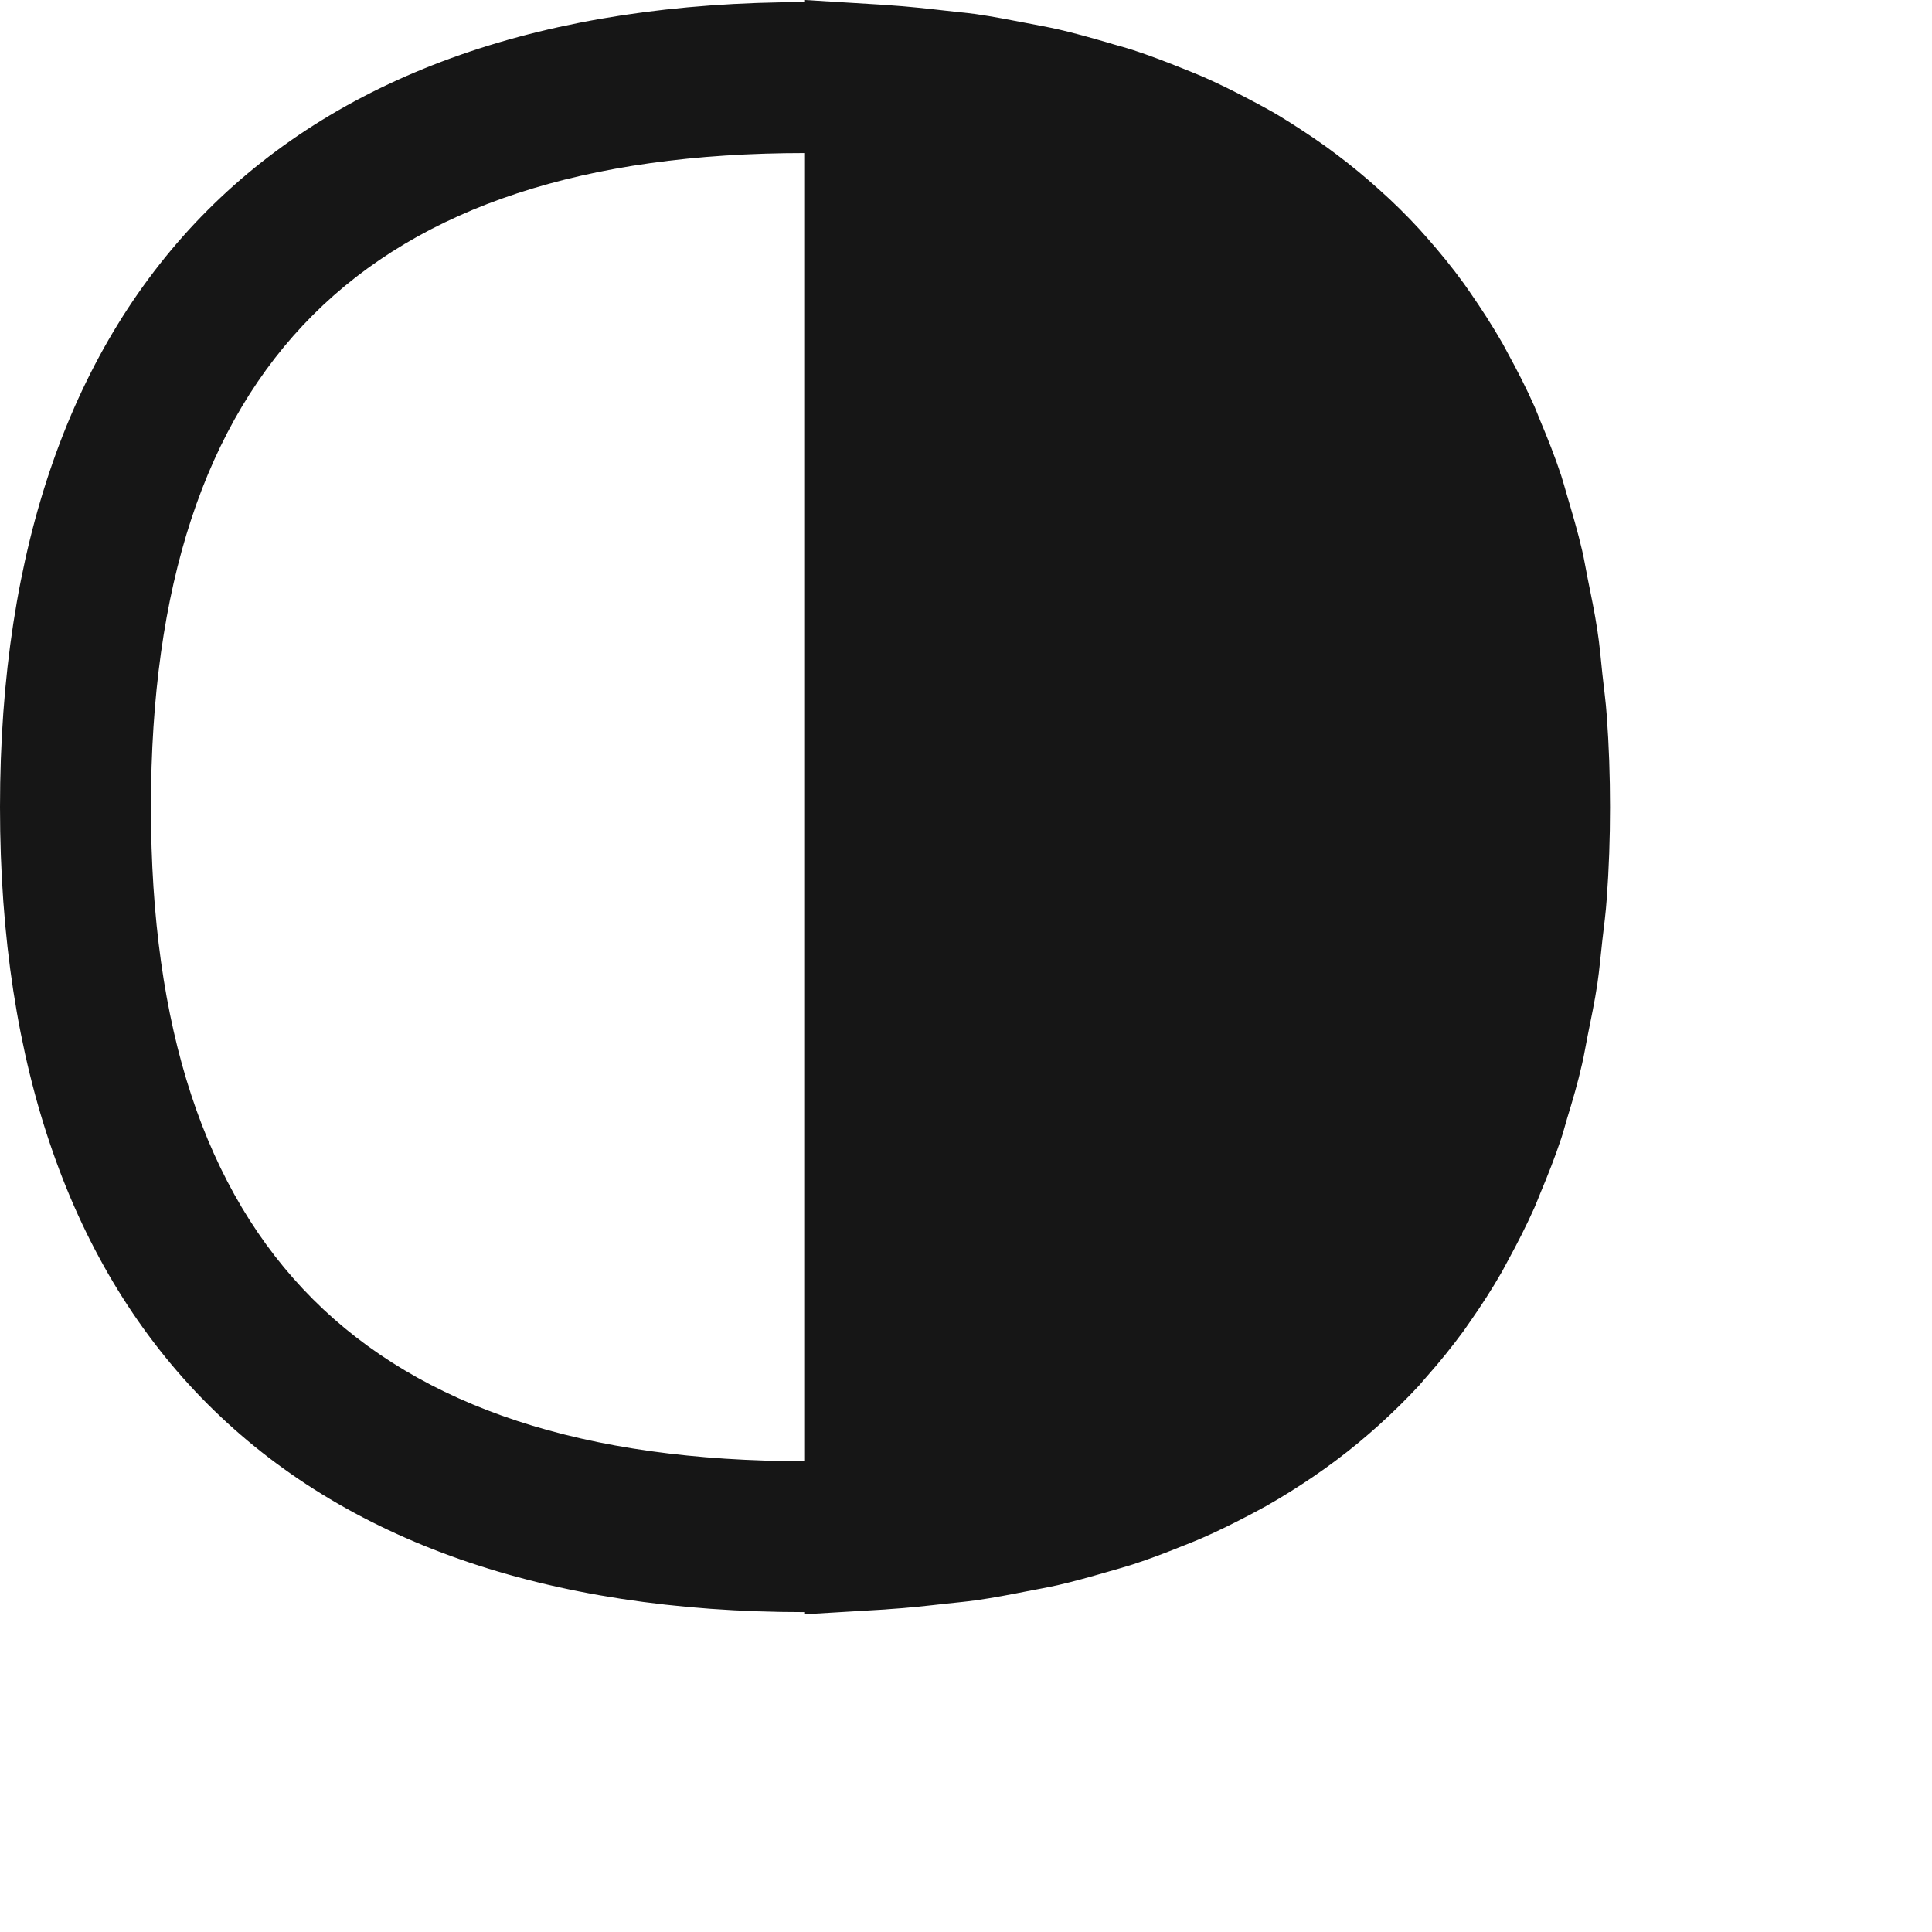 <svg width="32" height="32" viewBox="0 0 32 32" fill="none" xmlns="http://www.w3.org/2000/svg">
<style>
    path {
        fill: #161616;
    }
    @media (prefers-color-scheme: dark) {
        path {
            fill: #ECECE3;
        }
    }
</style>
<path d="M23.633 22.799C23.847 22.558 24.049 22.307 24.243 22.043C24.278 21.994 24.312 21.944 24.346 21.895C24.533 21.628 24.712 21.352 24.878 21.062C24.91 21.005 24.94 20.945 24.972 20.887C25.129 20.601 25.28 20.304 25.416 20C25.449 19.926 25.477 19.848 25.509 19.772C25.634 19.473 25.754 19.171 25.859 18.855C25.894 18.75 25.922 18.639 25.954 18.532C26.045 18.234 26.134 17.935 26.204 17.622C26.24 17.469 26.265 17.308 26.297 17.152C26.353 16.871 26.413 16.591 26.457 16.297C26.492 16.062 26.512 15.816 26.54 15.573C26.568 15.331 26.597 15.118 26.613 14.881C26.649 14.391 26.667 13.887 26.667 13.368C26.667 12.849 26.649 12.344 26.613 11.853C26.597 11.616 26.564 11.392 26.54 11.161C26.516 10.93 26.494 10.672 26.457 10.437C26.413 10.143 26.353 9.863 26.297 9.582C26.265 9.426 26.24 9.265 26.204 9.113C26.131 8.799 26.042 8.5 25.954 8.202C25.922 8.095 25.893 7.984 25.859 7.879C25.754 7.562 25.634 7.26 25.509 6.963C25.477 6.888 25.449 6.808 25.416 6.734C25.28 6.427 25.129 6.133 24.972 5.847C24.94 5.789 24.911 5.729 24.878 5.673C24.711 5.384 24.533 5.109 24.346 4.839C24.312 4.79 24.278 4.74 24.243 4.692C24.052 4.428 23.847 4.178 23.633 3.935C23.593 3.889 23.549 3.843 23.512 3.799C23.297 3.565 23.071 3.342 22.834 3.132C22.783 3.087 22.732 3.041 22.68 2.996C22.447 2.794 22.203 2.602 21.95 2.42C21.883 2.372 21.814 2.324 21.745 2.277C21.495 2.111 21.245 1.944 20.977 1.798C20.888 1.748 20.797 1.701 20.707 1.653C20.451 1.517 20.189 1.387 19.918 1.268C19.802 1.218 19.683 1.172 19.565 1.124C19.303 1.019 19.039 0.918 18.764 0.828C18.622 0.782 18.474 0.745 18.329 0.7C18.062 0.623 17.794 0.547 17.515 0.483C17.348 0.446 17.182 0.417 17.015 0.384C16.734 0.33 16.454 0.275 16.163 0.233C16.003 0.211 15.837 0.198 15.674 0.178C15.355 0.142 15.035 0.106 14.703 0.085L14.657 0.081L13.333 0V0.035C4.735 0.035 0 4.77 0 13.368C0 21.967 4.735 26.702 13.333 26.702V26.737L14.658 26.658L14.703 26.654C15.037 26.633 15.355 26.597 15.675 26.561C15.842 26.543 16.008 26.528 16.163 26.506C16.455 26.465 16.736 26.41 17.016 26.355C17.183 26.323 17.349 26.293 17.516 26.256C17.795 26.192 18.062 26.116 18.33 26.039C18.476 25.997 18.623 25.956 18.765 25.911C19.04 25.821 19.305 25.72 19.566 25.615C19.684 25.567 19.803 25.522 19.918 25.471C20.19 25.352 20.452 25.221 20.707 25.087C20.798 25.038 20.889 24.991 20.978 24.941C21.243 24.791 21.498 24.63 21.746 24.462C21.814 24.415 21.883 24.367 21.951 24.319C22.204 24.137 22.448 23.946 22.681 23.743C22.733 23.698 22.784 23.652 22.835 23.607C23.071 23.394 23.297 23.172 23.512 22.94C23.552 22.891 23.593 22.845 23.633 22.799ZM2.5 13.368C2.5 6.078 6.043 2.535 13.333 2.535V24.202C6.043 24.202 2.5 20.658 2.5 13.368Z" />
</svg>
